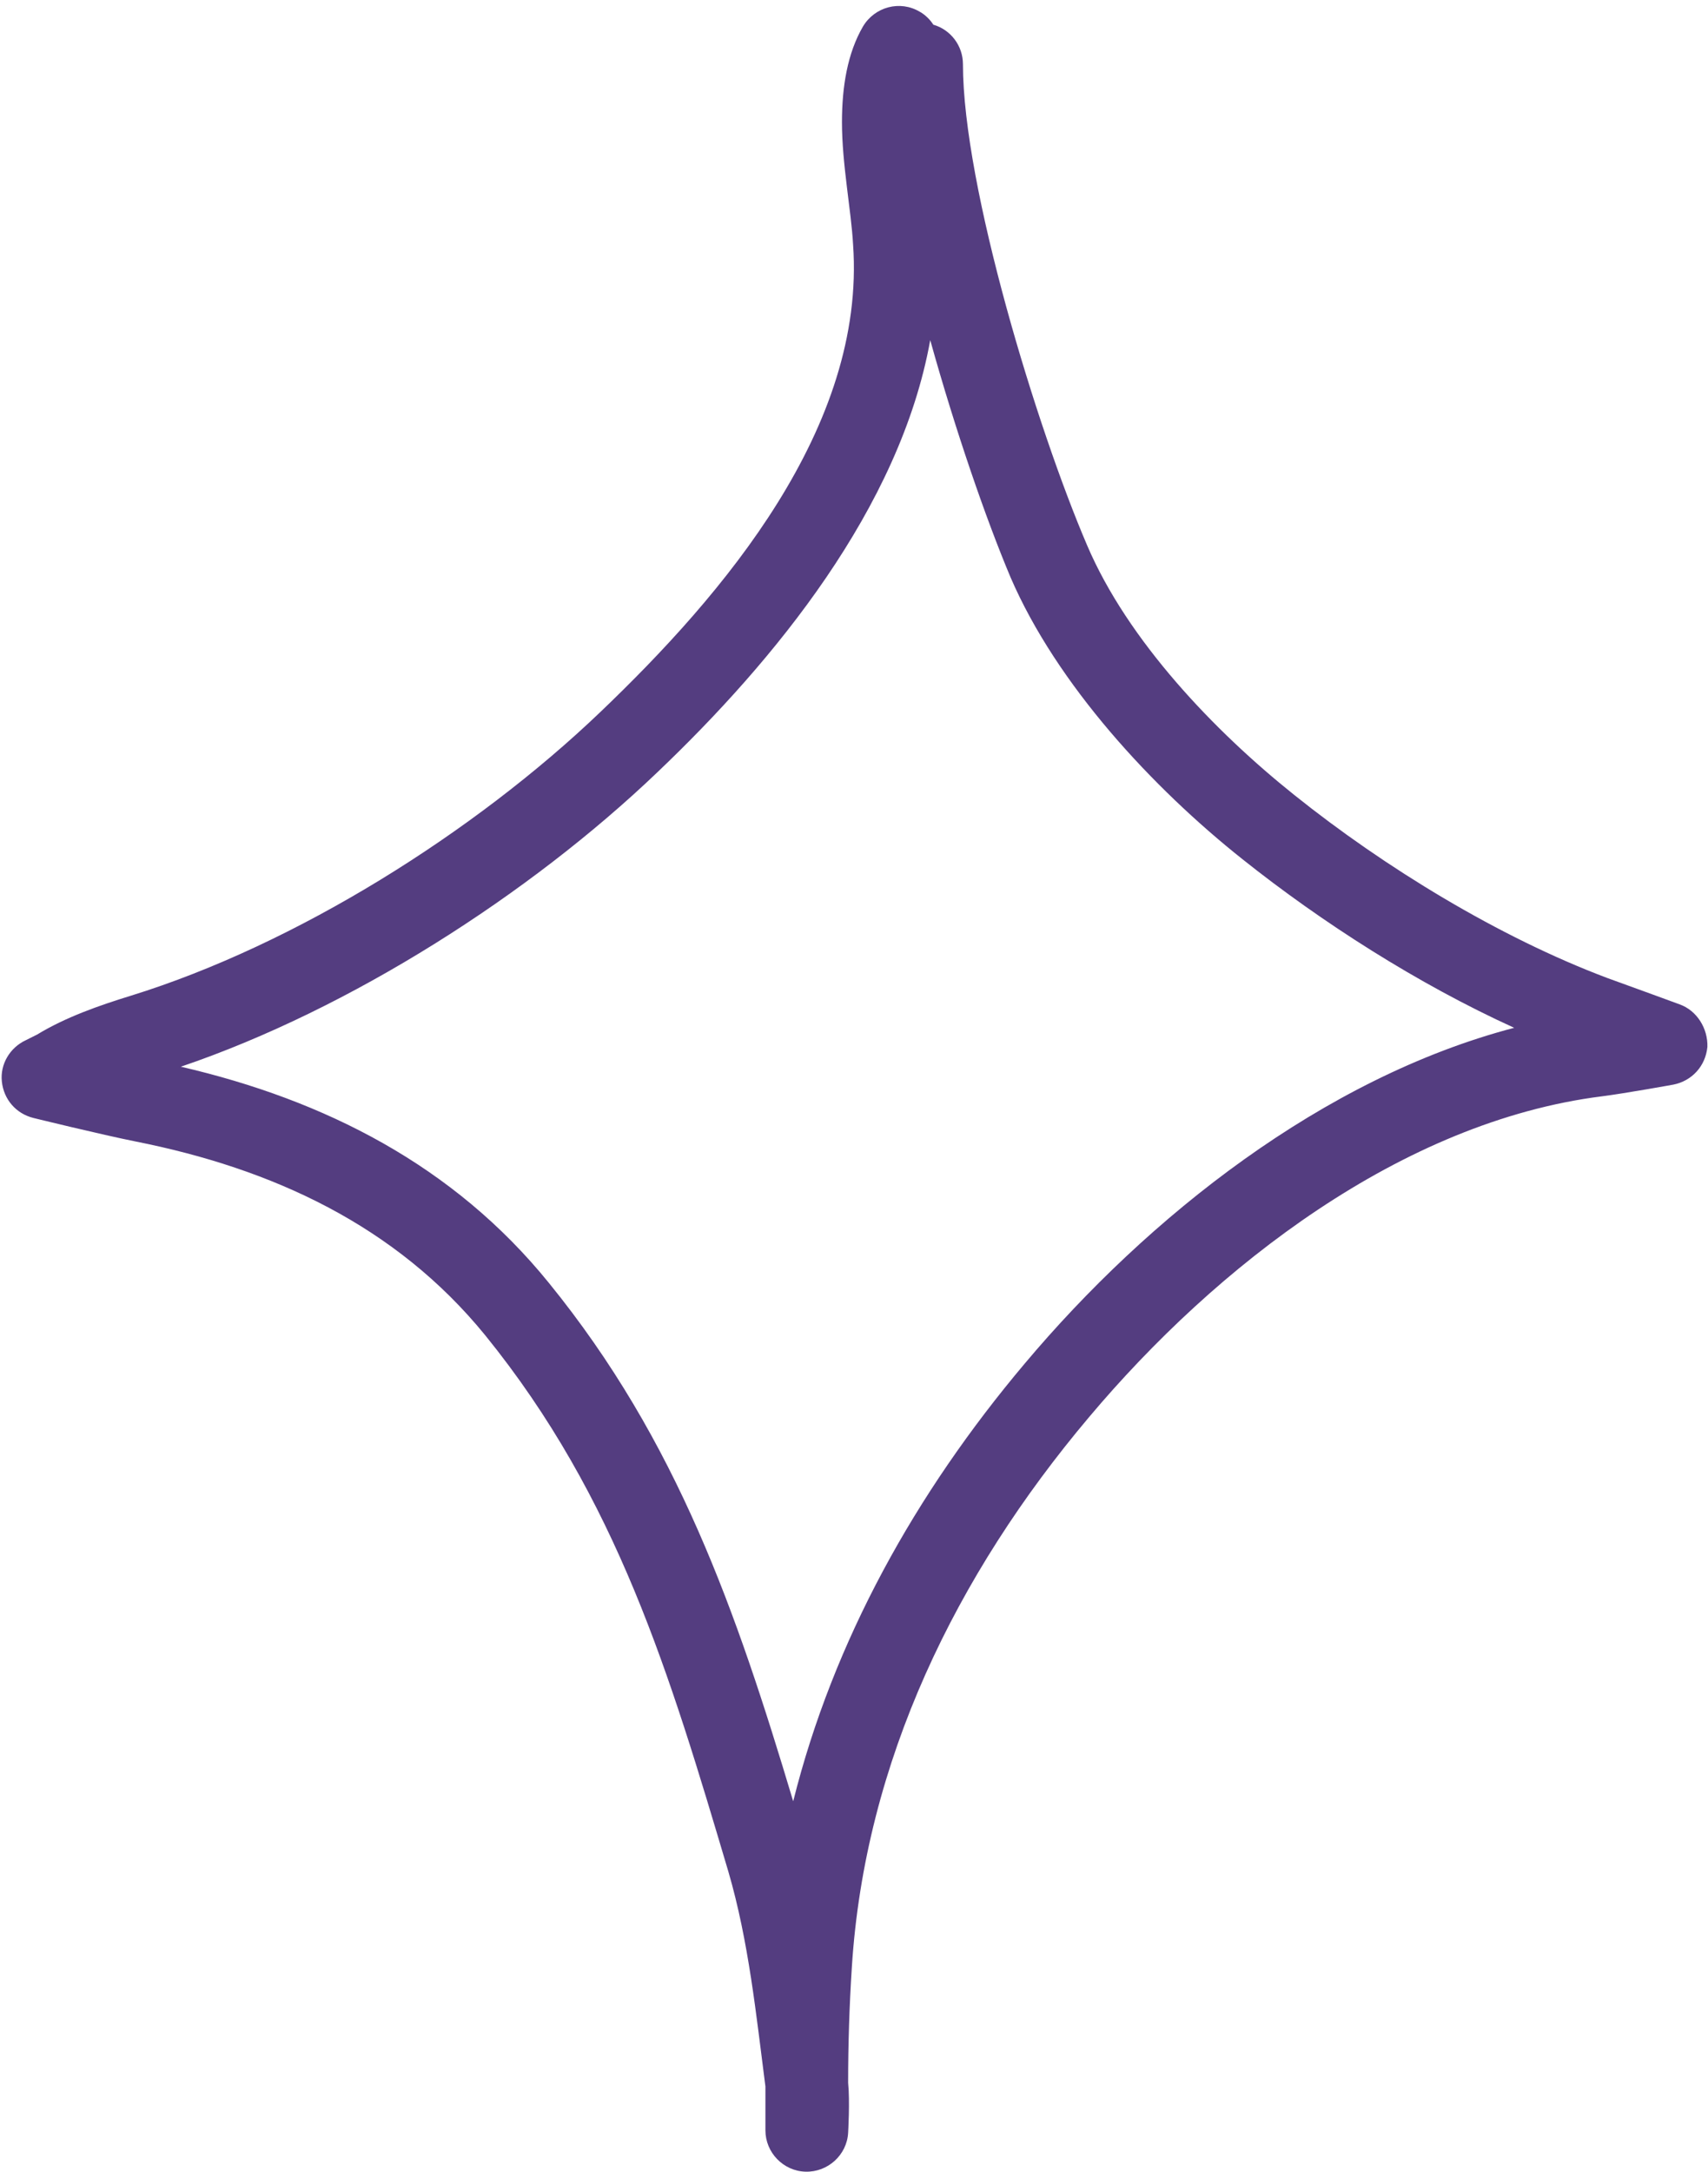 <?xml version="1.0" encoding="UTF-8" standalone="no"?><svg xmlns="http://www.w3.org/2000/svg" xmlns:xlink="http://www.w3.org/1999/xlink" fill="#543d80" height="351.9" preserveAspectRatio="xMidYMid meet" version="1" viewBox="-0.2 -1.0 276.7 351.9" width="276.7" zoomAndPan="magnify"><g id="change1_1"><path d="M271.9,161.7c0,0-7.9-2.9-11.8-4.3c-17.5-6.6-36-17.9-50.6-29.6c-12.9-10.3-27-25-33.6-40.5c-8.1-18.9-20.1-58.1-20.1-77.9 c0-3-2-5.6-4.8-6.4c-0.5-0.8-1.3-1.6-2.2-2.1c-3.2-1.9-7.3-0.8-9.2,2.4c-2.5,4.3-3.4,9.7-3.4,15.5c0,6.8,1.5,14.3,1.8,19.8 c2.1,29.6-21,56.7-41,75.8c-20.3,19.4-49.2,37.6-76,45.9c-5.2,1.6-10.6,3.5-15.2,6.3c-0.6,0.3-1.8,0.9-1.8,0.9 c-2.6,1.2-4.2,3.9-3.9,6.7c0.3,2.9,2.3,5.2,5.1,5.9c0,0,11,2.7,16.5,3.8c22.2,4.4,42.2,13.6,56.7,31.4 c21.4,26.4,29.9,54.9,39.4,86.9c3.3,11.3,4.5,23.2,6,34.8l0,2.7v4.4c0,3.6,2.9,6.6,6.5,6.7c3.6,0.1,6.7-2.7,6.9-6.3 c0,0,0.3-5.1,0-8.1c0-6.3,0.2-12.5,0.6-18.7c2.1-33.3,16.9-63.6,38.4-89.1c20.6-24.5,50.7-47.9,83.1-52c3.9-0.5,11.6-1.9,11.6-1.9 c3-0.6,5.2-3,5.5-6.1C276.5,165.6,274.7,162.7,271.9,161.7z M165.8,219.9c-17.7,21-31,44.9-37.5,70.9c-9.2-30.7-18.7-58.3-39.6-84 c-15.4-19-36.3-29.6-59.6-35c27.4-9.3,56.5-27.9,77.2-47.7c18.9-18,39.3-42.8,44.2-70c4.1,14.7,9,28.9,13,38.4 c7.5,17.4,23,34.1,37.6,45.7c12.8,10.2,28.4,20.2,44,27.3C214.2,173.6,185.8,196.1,165.8,219.9z" fill="inherit"/></g></svg>